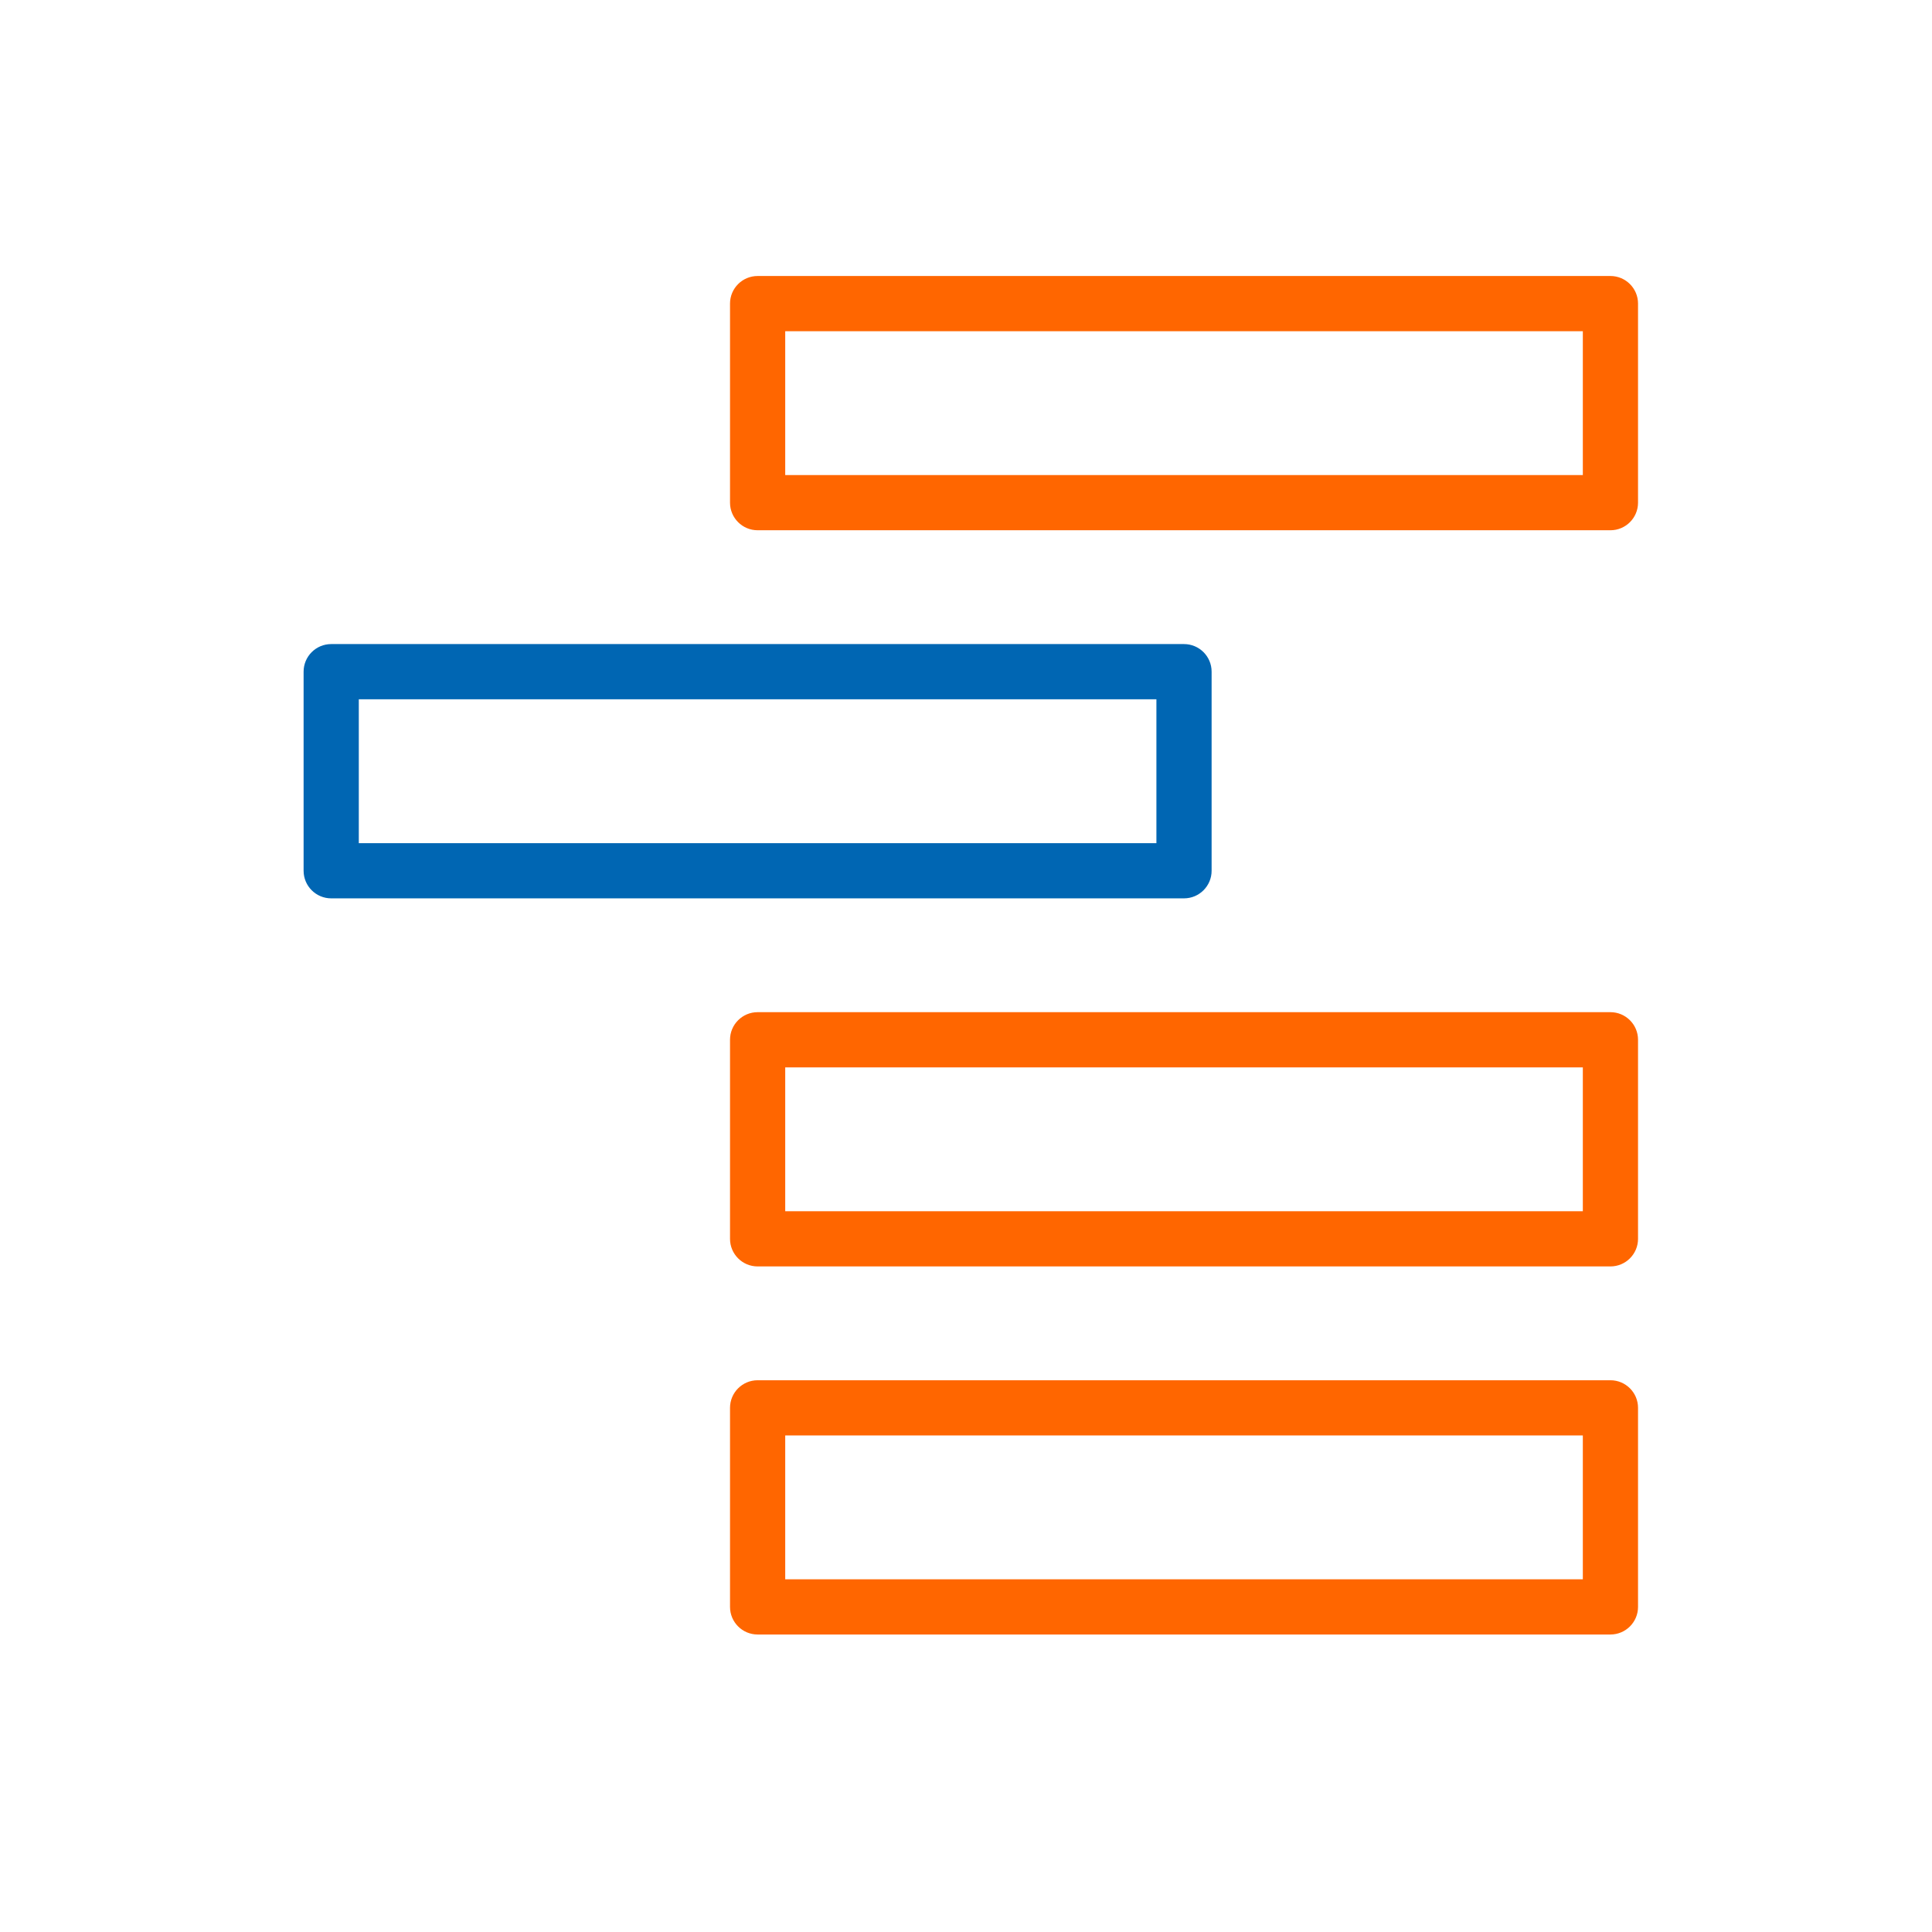 <svg xmlns="http://www.w3.org/2000/svg" width="70" height="70" viewBox="0 0 70 70">
    <g fill="none" fill-rule="evenodd">
        <g>
            <g>
                <path fill="#F60" d="M27.45 19.212h30.899c.552 0 1-.448 1-1V11c0-.552-.448-1-1-1H27.45c-.552 0-1 .448-1 1v7.212c0 .552.448 1 1 1zm1-2V12h28.899v5.212H28.45z" transform="translate(-357 -744) translate(357 744)"/>
                <path fill="#0066B3" d="M12 32.549h30.899c.552 0 1-.448 1-1v-7.213c0-.552-.448-1-1-1H12c-.552 0-1 .448-1 1v7.213c0 .552.448 1 1 1zm1-2v-5.213h28.899v5.213H13z" transform="translate(-357 -744) translate(357 744)"/>
                <path fill="#F60" d="M27.45 45.885h30.899c.552 0 1-.448 1-1v-7.212c0-.552-.448-1-1-1H27.45c-.552 0-1 .448-1 1v7.212c0 .552.448 1 1 1zm1-7.212h28.899v5.212H28.45v-5.212zM27.45 59.221h30.899c.552 0 1-.448 1-1v-7.212c0-.552-.448-1-1-1H27.45c-.552 0-1 .448-1 1v7.212c0 .552.448 1 1 1zm1-7.212h28.899v5.212H28.45v-5.212z" transform="translate(-357 -744) translate(357 744)"/>
            </g>
        </g>
    </g>
</svg>
